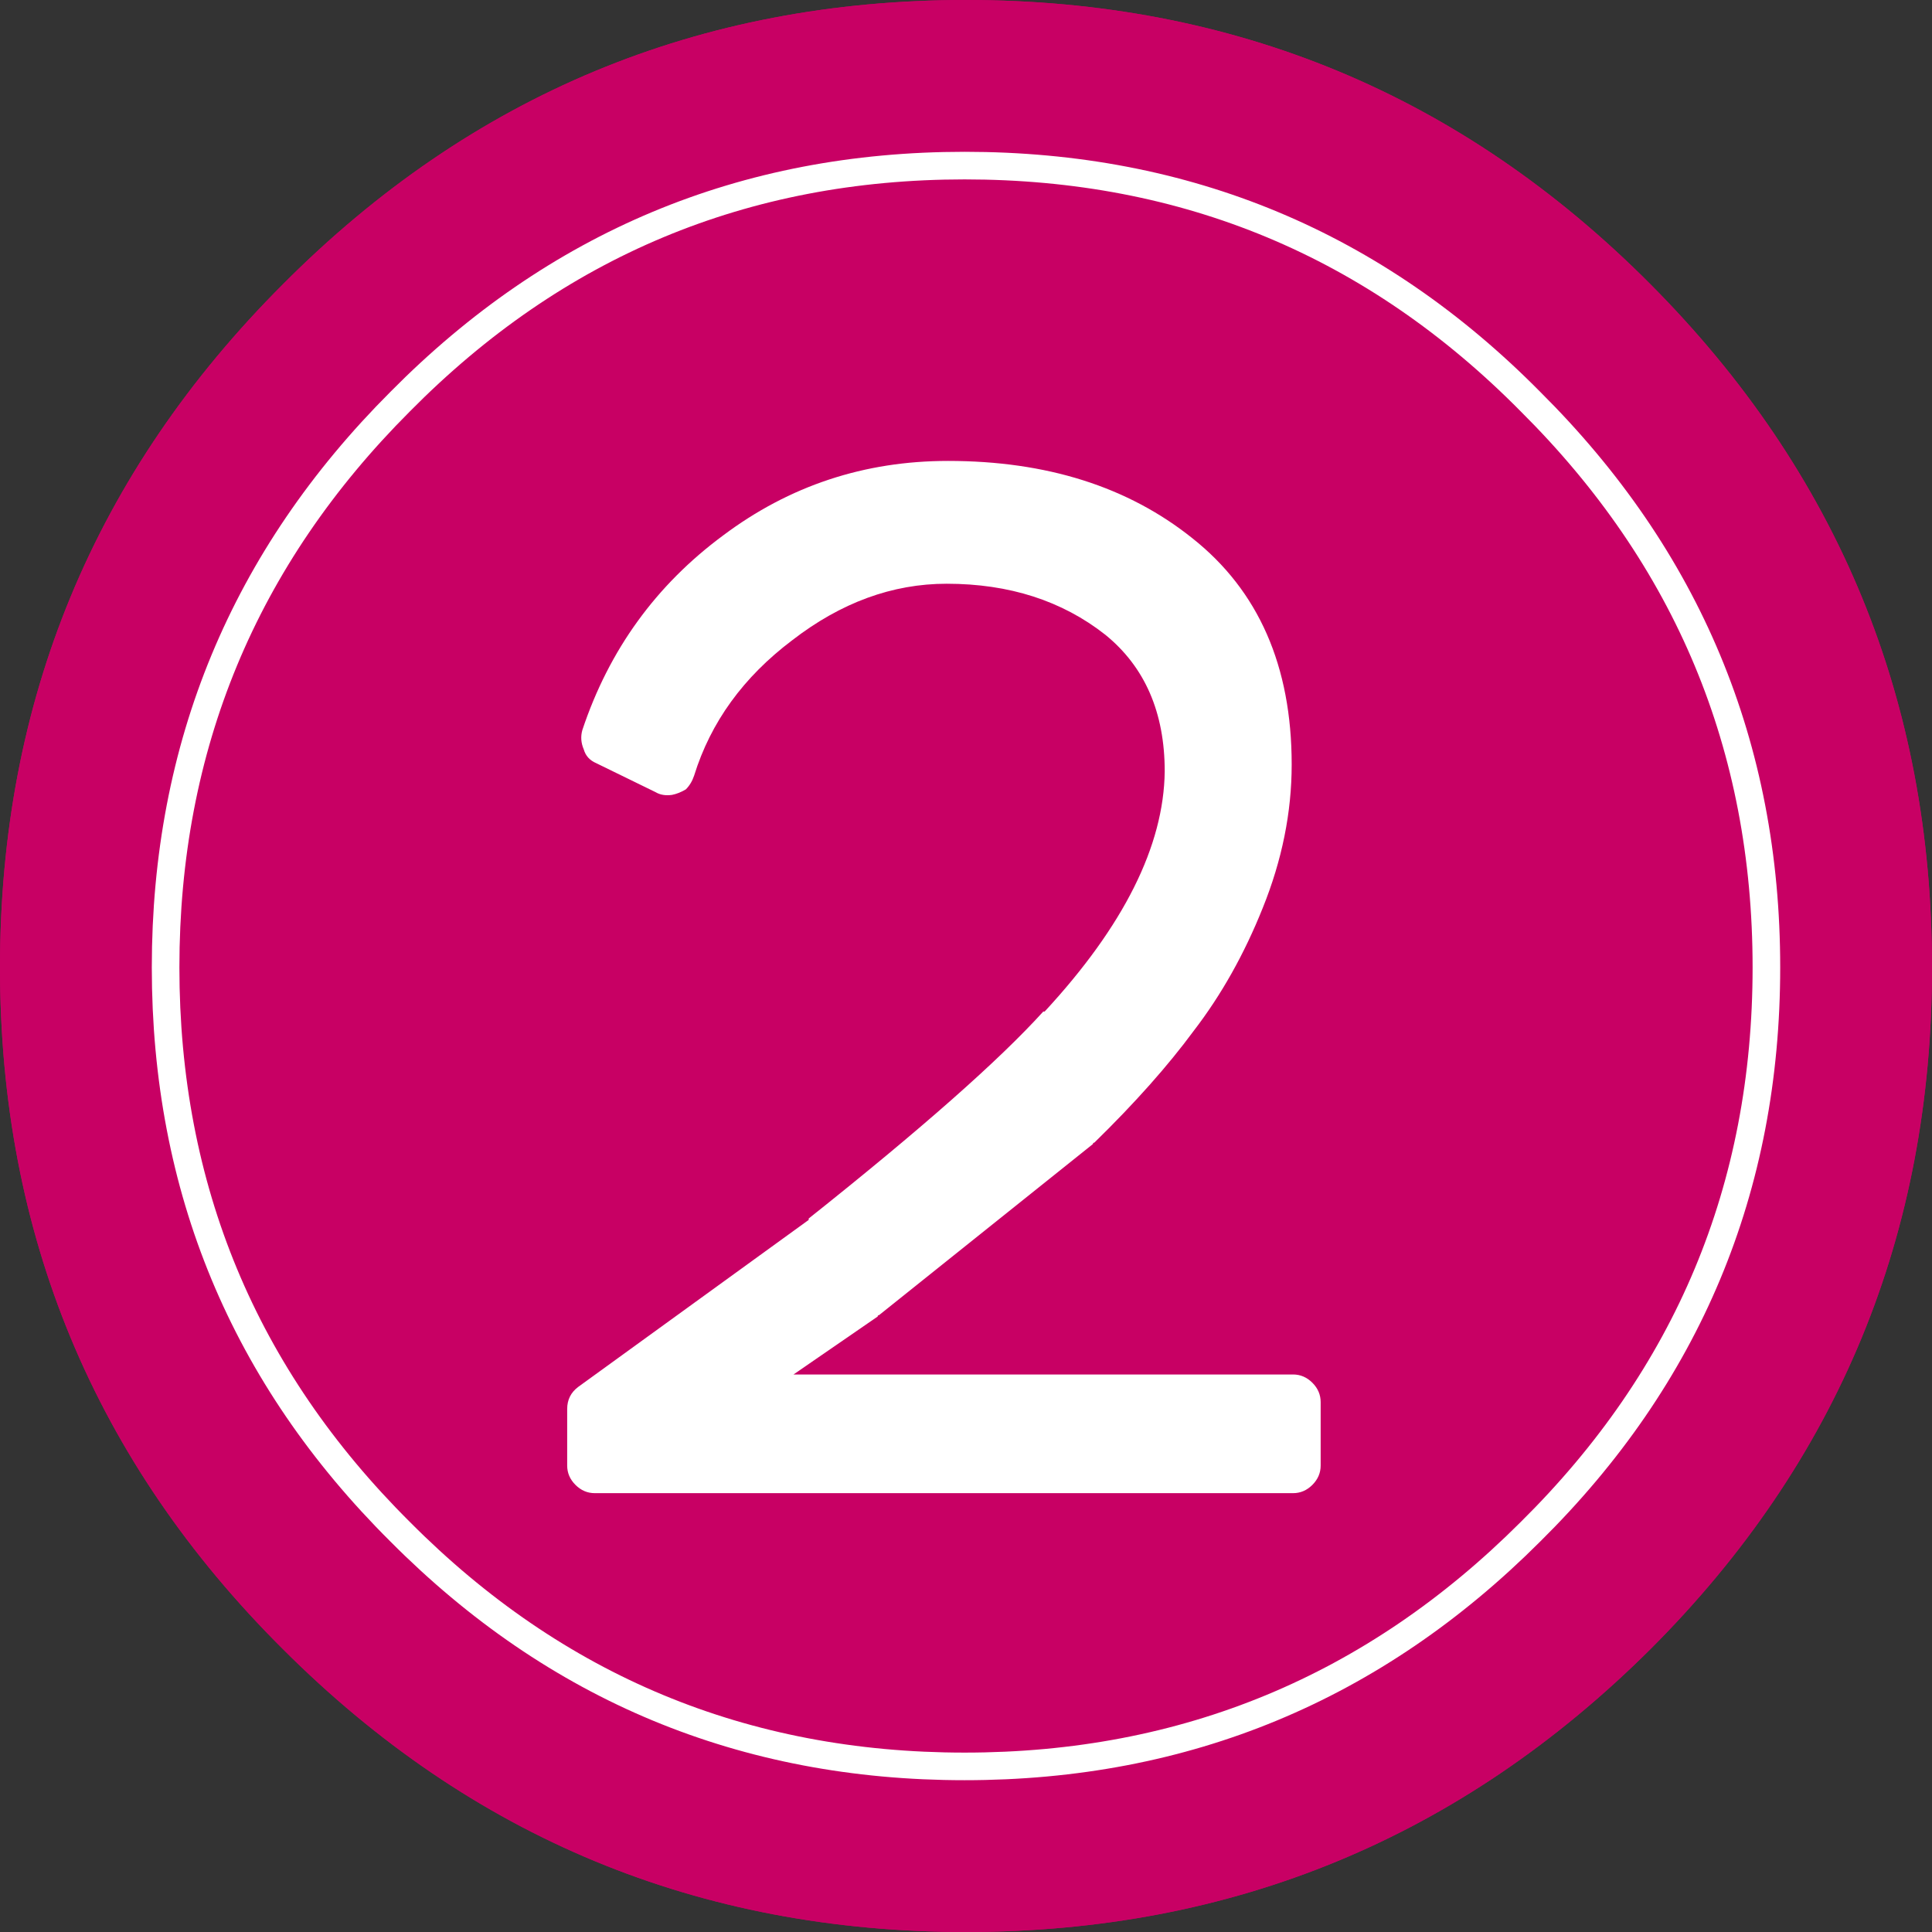 <?xml version="1.0" encoding="utf-8"?><svg id="n2" image-rendering="auto" baseProfile="basic" version="1.1" x="0px" y="0px" width="70" height="70" xmlns="http://www.w3.org/2000/svg" xmlns:xlink="http://www.w3.org/1999/xlink"><rect width="100%" height="100%" fill="#333333" stroke="none"/><defs><filter id="filter3" filterUnits="objectBoundingBox" width="100%" height="100%" x="0%" y="0%"><feColorMatrix type="matrix" in="SourceGraphic" values="1 0 0 0 1 0 1 0 0 1 0 0 1 0 1 0 0 0 9999999999999.99 0" result="colorTrans"/></filter><g id="Symbol-7" overflow="visible"><path id="Layer2_0_1_STROKES" stroke="#FFF" stroke-width="1" stroke-linejoin="miter" stroke-linecap="butt" stroke-miterlimit="60" fill="none" d="M-.05 -29Q-12.05 -29 -20.5 -20.45 -29 -11.95 -29 .05 -29 12.05 -20.5 20.5 -12.05 29 -.05 29 11.95 29 20.45 20.5 29 12.05 29 .05 29 -11.95 20.45 -20.45 12 -29 -.05 -29Z" test="Symbol 2"/></g><g id="Symbol-1-copy-3" overflow="visible"><path fill="#C80064" stroke="none" d="M24.8 -24.7Q14.55 -35 0 -35 -14.5 -35 -24.75 -24.7 -35 -14.45 -35 .05 -35 14.55 -24.75 24.75 -14.5 35 0 35 14.5 35 24.8 24.75 35 14.55 35 .05 35 -14.45 24.8 -24.7M-20.5 -20.45Q-12.05 -29 -.05 -29 12 -29 20.45 -20.45 29 -11.95 29 .05 29 12.05 20.45 20.5 11.95 29 -.05 29 -12.05 29 -20.5 20.5 -29 12.05 -29 .05 -29 -11.95 -20.5 -20.45Z" test="Symbol 1 copy 3"/></g><g id="Symbol-8" overflow="visible"><path fill="#C80064" stroke="none" d="M24.8 -24.7Q14.55 -35 0 -35 -14.5 -35 -24.75 -24.7 -35 -14.45 -35 .05 -35 14.55 -24.75 24.75 -14.5 35 0 35 14.5 35 24.8 24.75 35 14.55 35 .05 35 -14.45 24.8 -24.7Z" test="Symbol 1"/></g><g id="light" overflow="visible"><path fill="url(#Gradient_1)" stroke="none" d="M35.3 -35.4Q20.7 -50 0 -50 -20.75 -50 -35.4 -35.4 -50 -20.75 -50 0 -50 20.7 -35.4 35.3 -20.75 50 0 50 20.7 50 35.3 35.3 50 20.7 50 0 50 -20.75 35.3 -35.4Z" test="light"/></g><radialGradient id="Gradient_1" gradientUnits="userSpaceOnUse" cx="0" cy="0" r="51.275" fx="0" fy="0" gradientTransform="translate(0 -.05)" spreadMethod="pad"><stop offset=".784%" stop-color="#FFF"/><stop offset="98.823%" stop-color="#FFF" stop-opacity="0"/></radialGradient></defs><g id="Scene-1" overflow="visible"><g><g id="n_fono34d165" transform="translate(35 35)"><g><use xlink:href="#Symbol-8"/><animate attributeName="display" repeatCount="indefinite" dur="5.5s" keyTimes="0;.206;1" values="none;inline;inline"/></g><g mask="url(#mask_3)" display="none"><use xlink:href="#light" transform="matrix(.3 0 0 .3 30 30)" opacity="0"><animateTransform attributeName="transform" additive="replace" type="translate" repeatCount="indefinite" dur="5.5s" keyTimes="0;.23;.352;.473;.745;1" values="-30.01,-30.01;-30.01,-30.01;-5.05,-5.05;4,4;30.01,30.01;30.01,30.01"/><animateTransform attributeName="transform" additive="sum" type="scale" repeatCount="indefinite" dur="5.5s" keyTimes="0;.23;.352;.473;.745;1" values=".3,.3;.3,.3;1,1;1,1;.3,.3;.3,.3"/><animateTransform attributeName="transform" additive="sum" type="translate" repeatCount="indefinite" dur="5.5s" keyTimes="0;.23;.352;.473;.745;1" values=".2,.2;.2,.2;.1,.1;0,0;-.2,-.2;-.2,-.2"/><animate attributeName="opacity" repeatCount="indefinite" dur="5.5s" keyTimes="0;.23;.352;.473;.745;1" values="0;0;.7;.8;0;0"/></use><animate attributeName="display" repeatCount="indefinite" dur="5.5s" keyTimes="0;.23;.752;1" values="none;inline;none;none"/></g><mask id="mask_3"><g filter="url(#filter3)"><g><use xlink:href="#Symbol-8" transform="matrix(.829 0 0 .829 0 0)"/><animate attributeName="display" repeatCount="indefinite" dur="5.5s" keyTimes="0;.206;1" values="none;inline;inline"/></g></g></mask><g mask="url(#mask_2)" display="none"><use xlink:href="#light" transform="matrix(.3 0 0 .3 -30 -30)" opacity="0"><animateTransform attributeName="transform" additive="replace" type="translate" repeatCount="indefinite" dur="5.5s" keyTimes="0;.321;.442;.564;.806;1" values="30.01,30.01;30.01,30.01;4,4;-5.05,-5.05;-30.01,-30.01;-30.01,-30.01"/><animateTransform attributeName="transform" additive="sum" type="scale" repeatCount="indefinite" dur="5.5s" keyTimes="0;.321;.442;.564;.806;1" values=".3,.3;.3,.3;1,1;1,1;.3,.3;.3,.3"/><animateTransform attributeName="transform" additive="sum" type="translate" repeatCount="indefinite" dur="5.5s" keyTimes="0;.321;.442;.564;.806;1" values="-.2,-.2;-.2,-.2;0,0;.1,.1;.2,.2;.2,.2"/><animate attributeName="opacity" repeatCount="indefinite" dur="5.5s" keyTimes="0;.321;.442;.564;.806;1" values="0;0;1;1;0;0"/></use><animate attributeName="display" repeatCount="indefinite" dur="5.5s" keyTimes="0;.321;.812;1" values="none;inline;none;none"/></g><g mask="url(#mask_2)" display="none"><use xlink:href="#light" transform="matrix(.7 0 0 .7 -20 -20)" opacity="0"><animate attributeName="opacity" repeatCount="indefinite" dur="5.5s" keyTimes="0;.382;.533;.745;1" values="0;0;.6;0;0"/></use><animate attributeName="display" repeatCount="indefinite" dur="5.5s" keyTimes="0;.382;.752;1" values="none;inline;none;none"/></g><mask id="mask_2"><g filter="url(#filter3)"><g><use xlink:href="#Symbol-1-copy-3"/><animate attributeName="display" repeatCount="indefinite" dur="5.5s" keyTimes="0;.206;1" values="none;inline;inline"/></g></g></mask><g display="none"><use xlink:href="#light" transform="matrix(.7 0 0 .7 0 0)" opacity="0"><animate attributeName="opacity" repeatCount="indefinite" dur="5.5s" keyTimes="0;.321;.473;.715;1" values="0;0;.6;0;0"/></use><animate attributeName="display" repeatCount="indefinite" dur="5.5s" keyTimes="0;.321;.721;1" values="none;inline;none;none"/></g><g><use xlink:href="#Symbol-7"/><animate attributeName="display" repeatCount="indefinite" dur="5.5s" keyTimes="0;.206;1" values="none;inline;inline"/></g></g><animate attributeName="display" repeatCount="indefinite" dur="5.5s" keyTimes="0;.206;1" values="none;inline;inline"/></g><g display="none"><g id="n_fonf0" transform="translate(35 35)"><use xlink:href="#Symbol-8"/><g mask="url(#mask_1)"/><mask id="mask_1"><g filter="url(#filter3)"><use xlink:href="#Symbol-8" transform="matrix(.829 0 0 .829 0 0)"/></g></mask><g mask="url(#mask_)"/><g mask="url(#mask_)"/><mask id="mask_"><g filter="url(#filter3)"><use xlink:href="#Symbol-1-copy-3"/></g></mask><use xlink:href="#Symbol-7"/></g><animate attributeName="display" repeatCount="indefinite" dur="5.5s" keyTimes="0;.206;1" values="inline;none;none"/></g><g id="Symbol-6" transform="translate(34.2 35.4)"><path fill="#FFF" stroke="none" d="M5.85 -12.4Q8 -10.65 8 -7.45 7.95 -3.4 3.65 1.25L3.6 1.25Q1.2 3.9 -4.9 8.75L-4.9 8.8 -13.25 14.85Q-13.45 15 -13.55 15.2 -13.65 15.4 -13.65 15.65L-13.65 17.7Q-13.65 18.1 -13.35 18.4 -13.05 18.7 -12.65 18.7L12.65 18.7Q13.05 18.7 13.35 18.4 13.65 18.1 13.65 17.7L13.65 15.4Q13.65 15 13.35 14.7 13.05 14.4 12.65 14.4L-5.45 14.4 -2.4 12.3Q-2.4 12.25 -2.35 12.25L5.4 6.05Q5.4 6 5.45 6 7.65 3.85 9.05 1.95 10.55 0 11.55 -2.5 12.6 -5.1 12.6 -7.7 12.6 -13.05 9 -15.9 5.5 -18.7 .15 -18.7 -4.4 -18.7 -8 -16 -11.65 -13.3 -13.1 -8.95 -13.2 -8.6 -13.05 -8.25 -12.95 -7.9 -12.6 -7.75L-10.45 -6.7Q-10.2 -6.55 -9.85 -6.6 -9.6 -6.65 -9.35 -6.8 -9.15 -7 -9.05 -7.3 -8.15 -10.2 -5.5 -12.2 -2.85 -14.25 .1 -14.25 3.5 -14.25 5.85 -12.4Z" test="Symbol 6"/></g></g></svg>